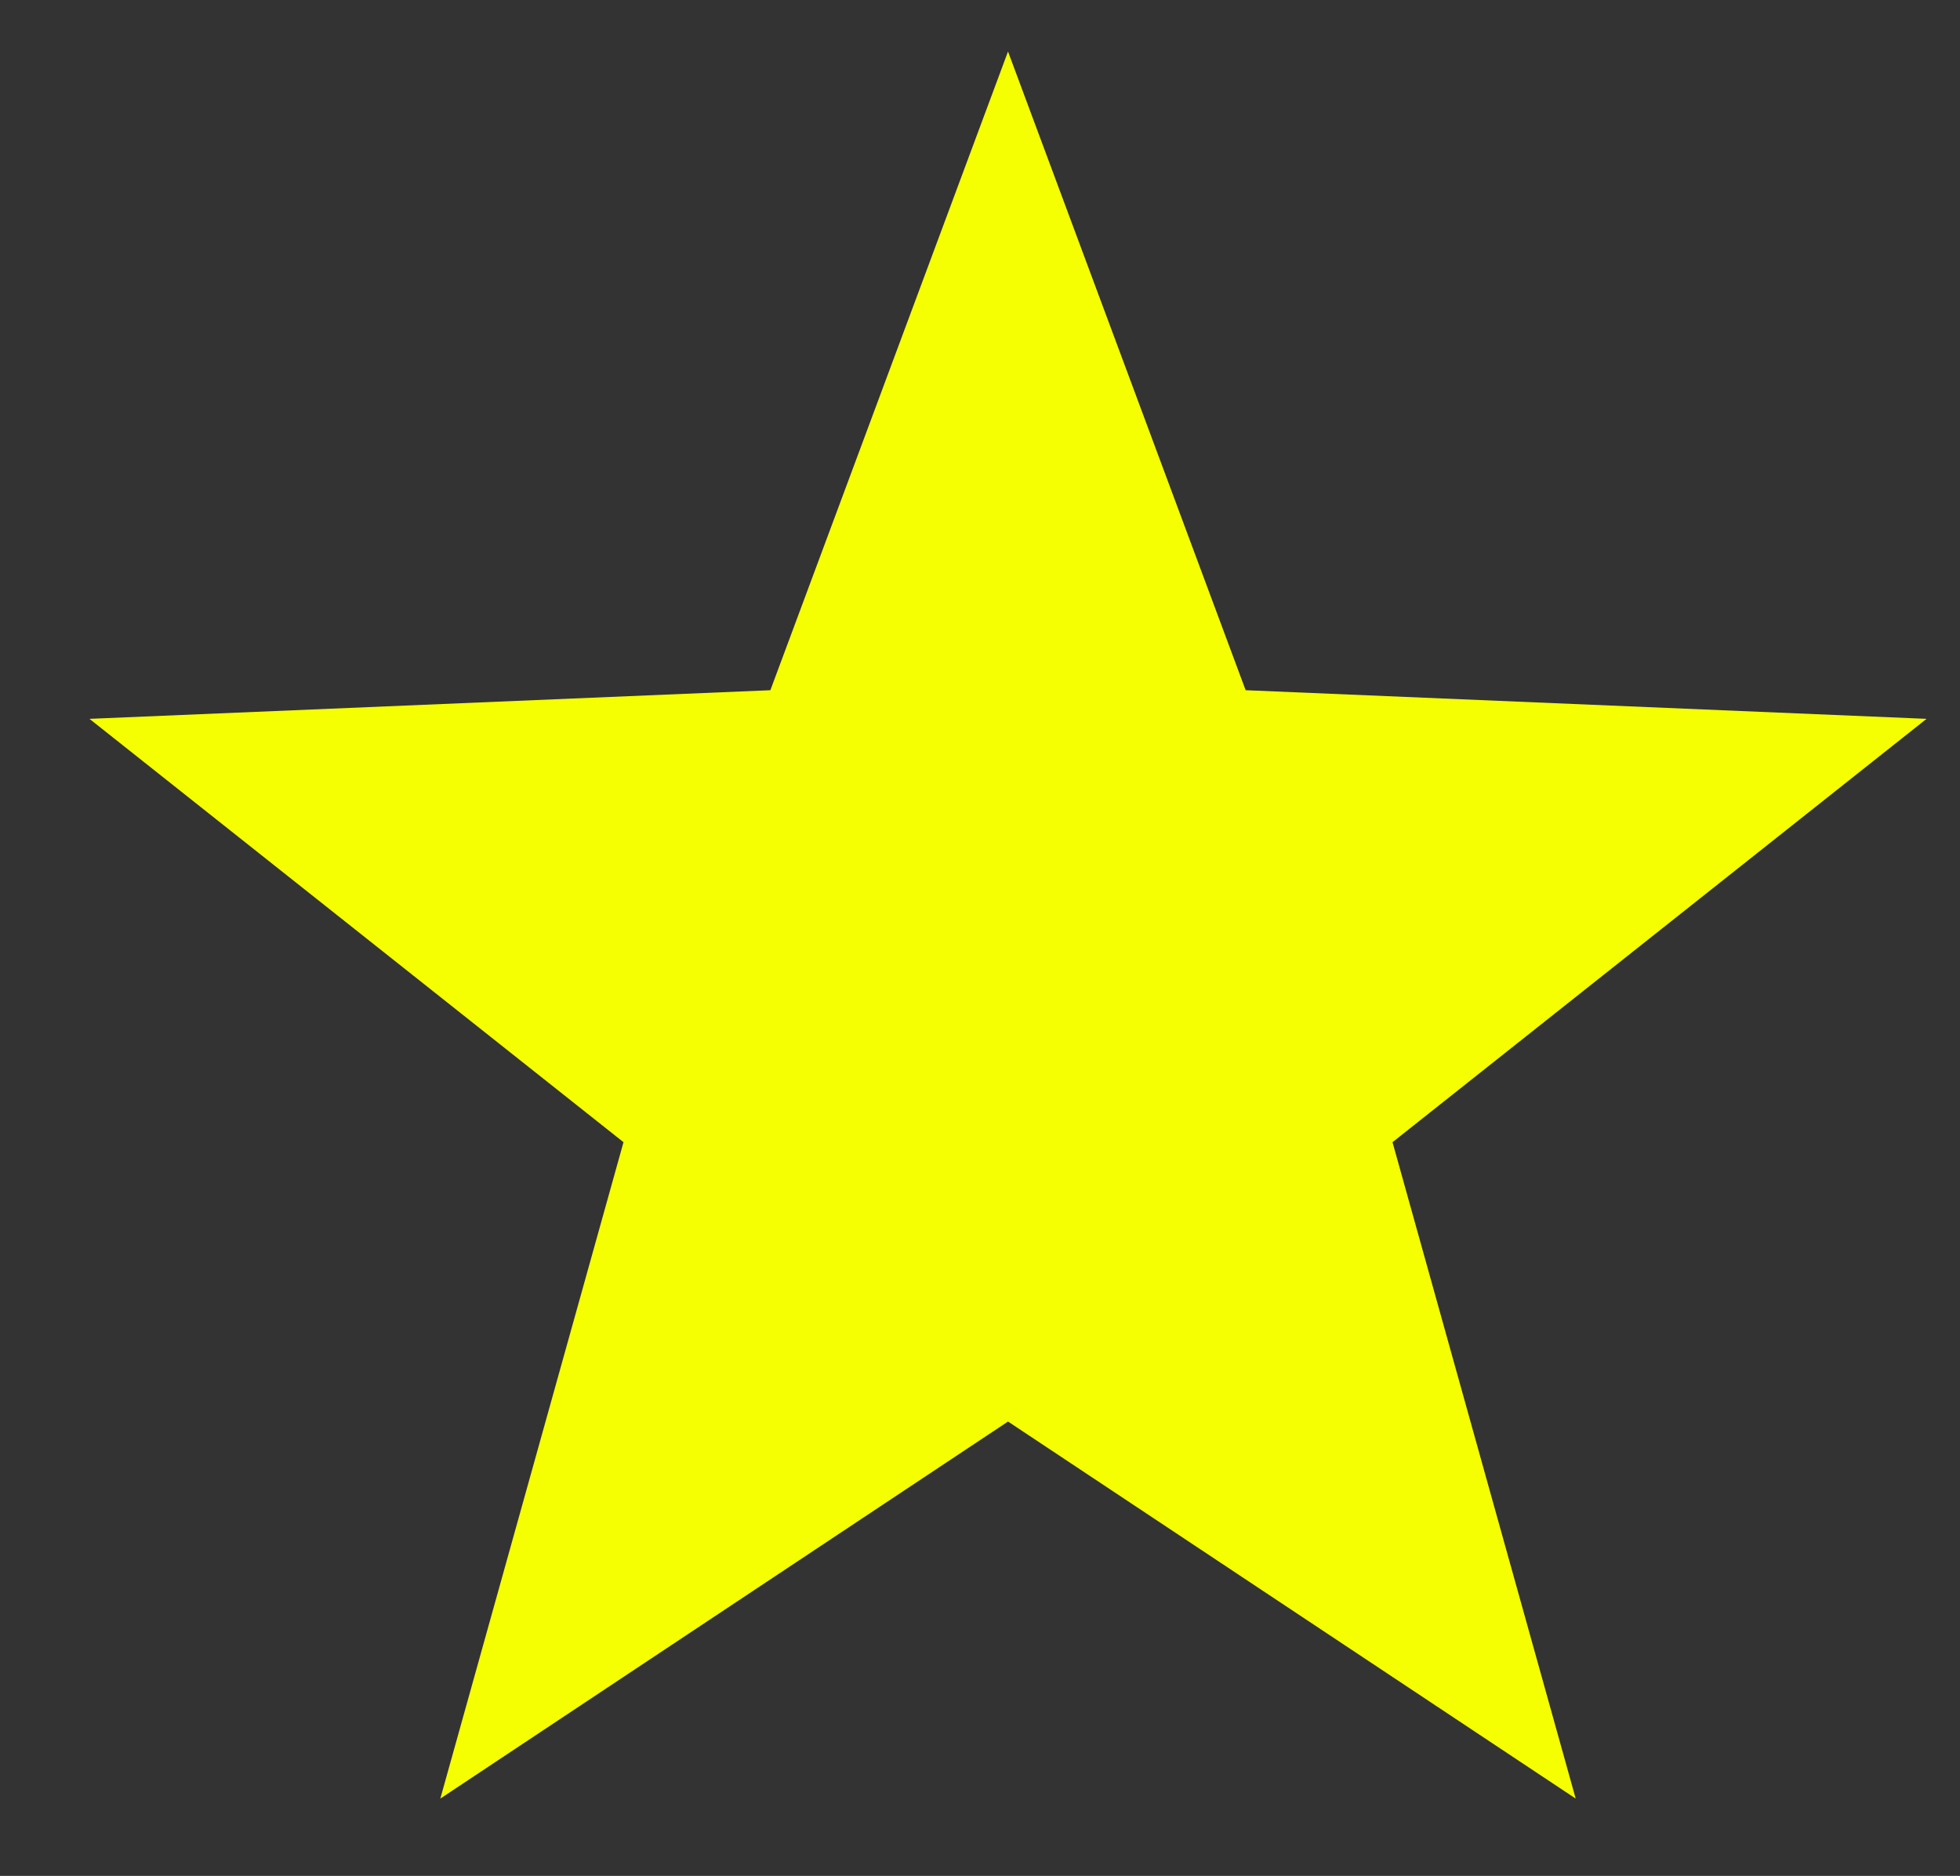<?xml version="1.0" encoding="utf-8"?>
<!-- Generator: Adobe Illustrator 16.0.4, SVG Export Plug-In . SVG Version: 6.00 Build 0)  -->
<!DOCTYPE svg PUBLIC "-//W3C//DTD SVG 1.0//EN" "http://www.w3.org/TR/2001/REC-SVG-20010904/DTD/svg10.dtd">
<svg version="1.0" id="Layer_1" xmlns="http://www.w3.org/2000/svg" xmlns:xlink="http://www.w3.org/1999/xlink" x="0px" y="0px"
	 width="179.487px" height="171.795px" viewBox="0 0 179.487 171.795" enable-background="new 0 0 179.487 171.795"
	 xml:space="preserve">
<rect x="0" y="0" width="179.487" height="171.795" fill="#333333" stroke="none"/>
<polygon fill="#f5ff01" points="92.309,4.718 114.07,63.21 176.424,65.832 127.519,104.603 144.294,164.715 92.309,130.185 
	40.323,164.715 57.098,104.603 8.193,65.832 70.547,63.21 "/>
</svg>
